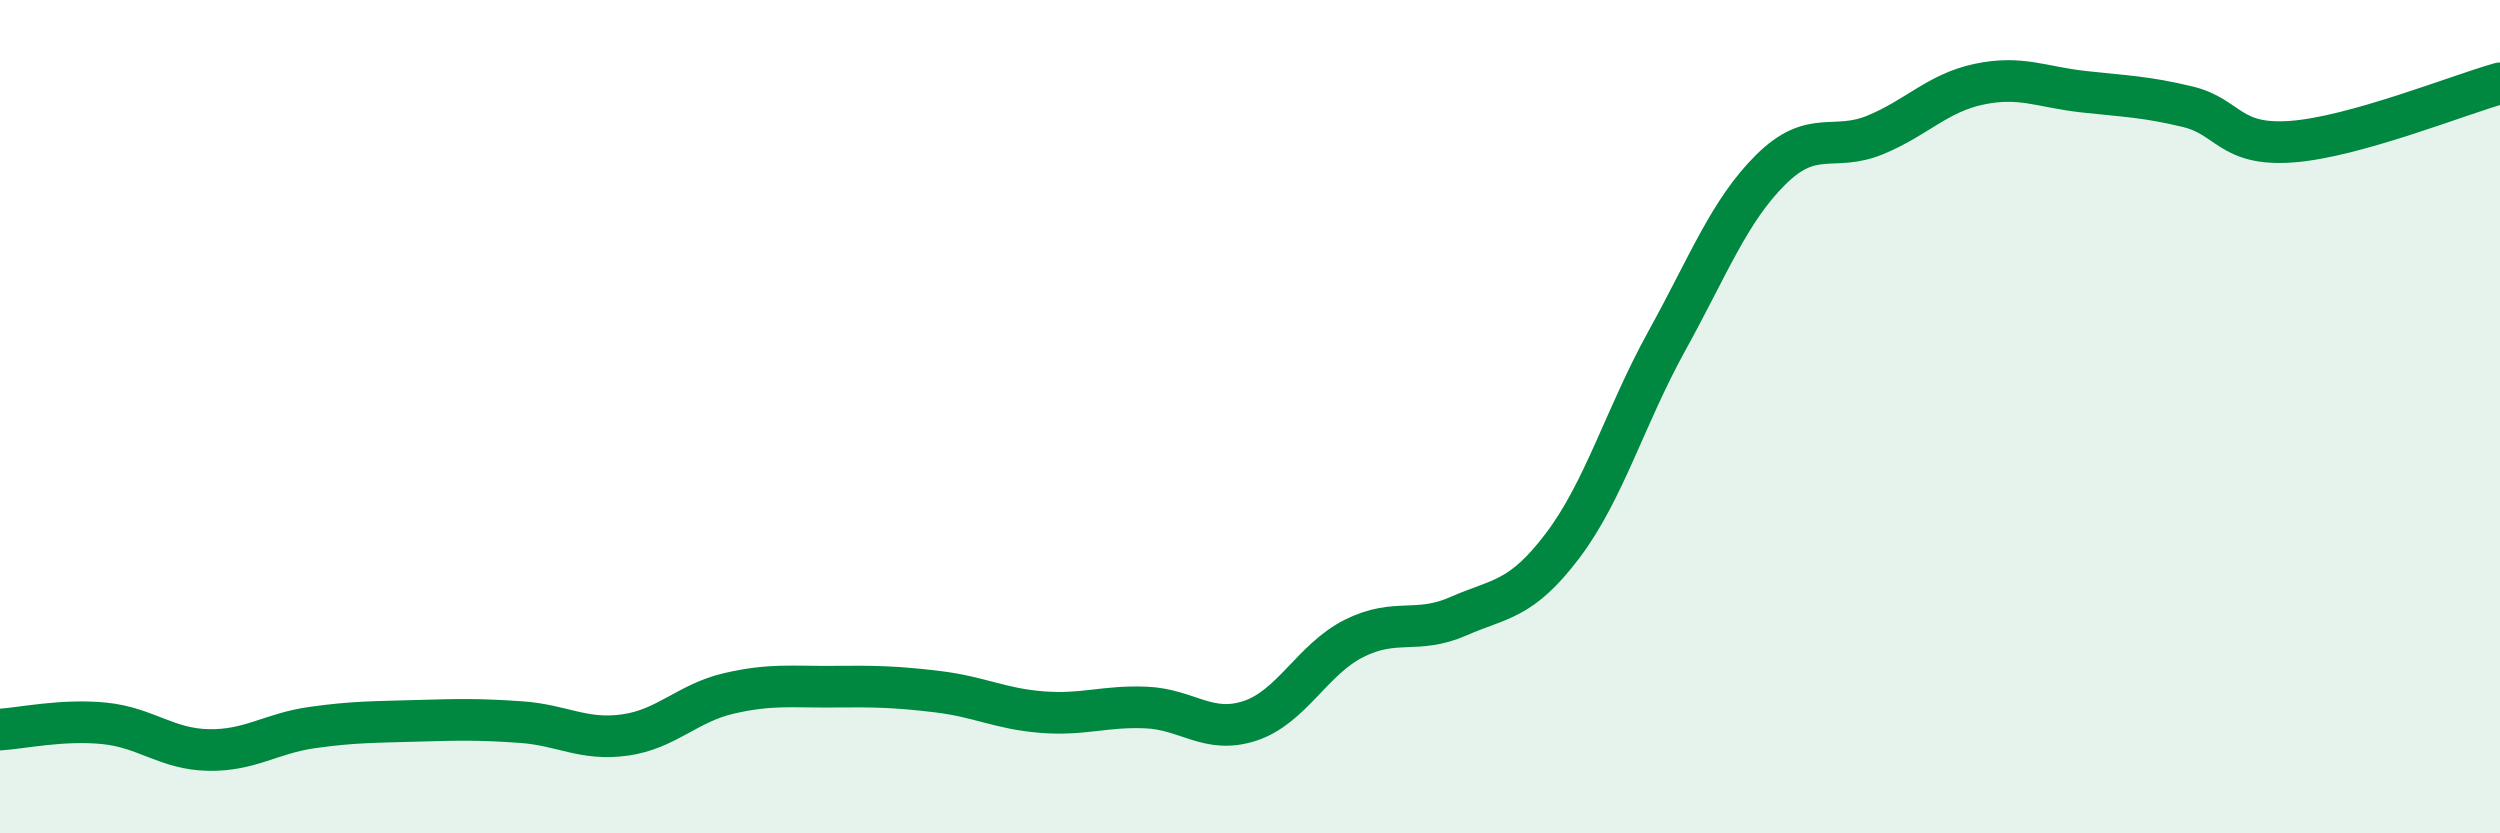 
    <svg width="60" height="20" viewBox="0 0 60 20" xmlns="http://www.w3.org/2000/svg">
      <path
        d="M 0,17.51 C 0.5,17.48 1.5,17.26 2.5,17.36 C 3.5,17.46 4,17.98 5,18 C 6,18.02 6.5,17.6 7.5,17.46 C 8.5,17.32 9,17.33 10,17.3 C 11,17.27 11.5,17.26 12.5,17.33 C 13.5,17.4 14,17.78 15,17.64 C 16,17.5 16.5,16.87 17.5,16.64 C 18.5,16.41 19,16.49 20,16.48 C 21,16.47 21.5,16.48 22.5,16.6 C 23.5,16.72 24,17.01 25,17.09 C 26,17.17 26.5,16.94 27.5,16.98 C 28.5,17.02 29,17.63 30,17.3 C 31,16.97 31.5,15.82 32.5,15.32 C 33.5,14.82 34,15.23 35,14.79 C 36,14.35 36.5,14.42 37.5,13.1 C 38.5,11.78 39,10 40,8.19 C 41,6.38 41.5,5.06 42.5,4.07 C 43.5,3.08 44,3.65 45,3.24 C 46,2.83 46.5,2.23 47.5,2.02 C 48.5,1.81 49,2.09 50,2.2 C 51,2.31 51.5,2.32 52.5,2.56 C 53.5,2.8 53.5,3.51 55,3.4 C 56.5,3.29 59,2.28 60,2L60 20L0 20Z"
        fill="#008740"
        opacity="0.1"
        stroke-linecap="round"
        stroke-linejoin="round"
      />
      <path
        d="M 0,17.51 C 0.5,17.48 1.5,17.26 2.5,17.36 C 3.5,17.46 4,17.98 5,18 C 6,18.02 6.5,17.6 7.5,17.46 C 8.5,17.32 9,17.33 10,17.3 C 11,17.27 11.5,17.26 12.5,17.33 C 13.5,17.4 14,17.78 15,17.64 C 16,17.5 16.5,16.87 17.5,16.64 C 18.5,16.41 19,16.49 20,16.48 C 21,16.47 21.5,16.48 22.5,16.6 C 23.5,16.72 24,17.01 25,17.09 C 26,17.17 26.5,16.94 27.5,16.98 C 28.5,17.02 29,17.63 30,17.3 C 31,16.97 31.5,15.82 32.5,15.32 C 33.5,14.82 34,15.23 35,14.79 C 36,14.35 36.5,14.42 37.5,13.1 C 38.5,11.78 39,10 40,8.19 C 41,6.38 41.5,5.06 42.5,4.07 C 43.5,3.08 44,3.65 45,3.24 C 46,2.83 46.5,2.23 47.5,2.02 C 48.5,1.81 49,2.09 50,2.2 C 51,2.31 51.5,2.32 52.5,2.56 C 53.5,2.8 53.5,3.51 55,3.4 C 56.5,3.29 59,2.28 60,2"
        stroke="#008740"
        stroke-width="1"
        fill="none"
        stroke-linecap="round"
        stroke-linejoin="round"
      />
    </svg>
  
